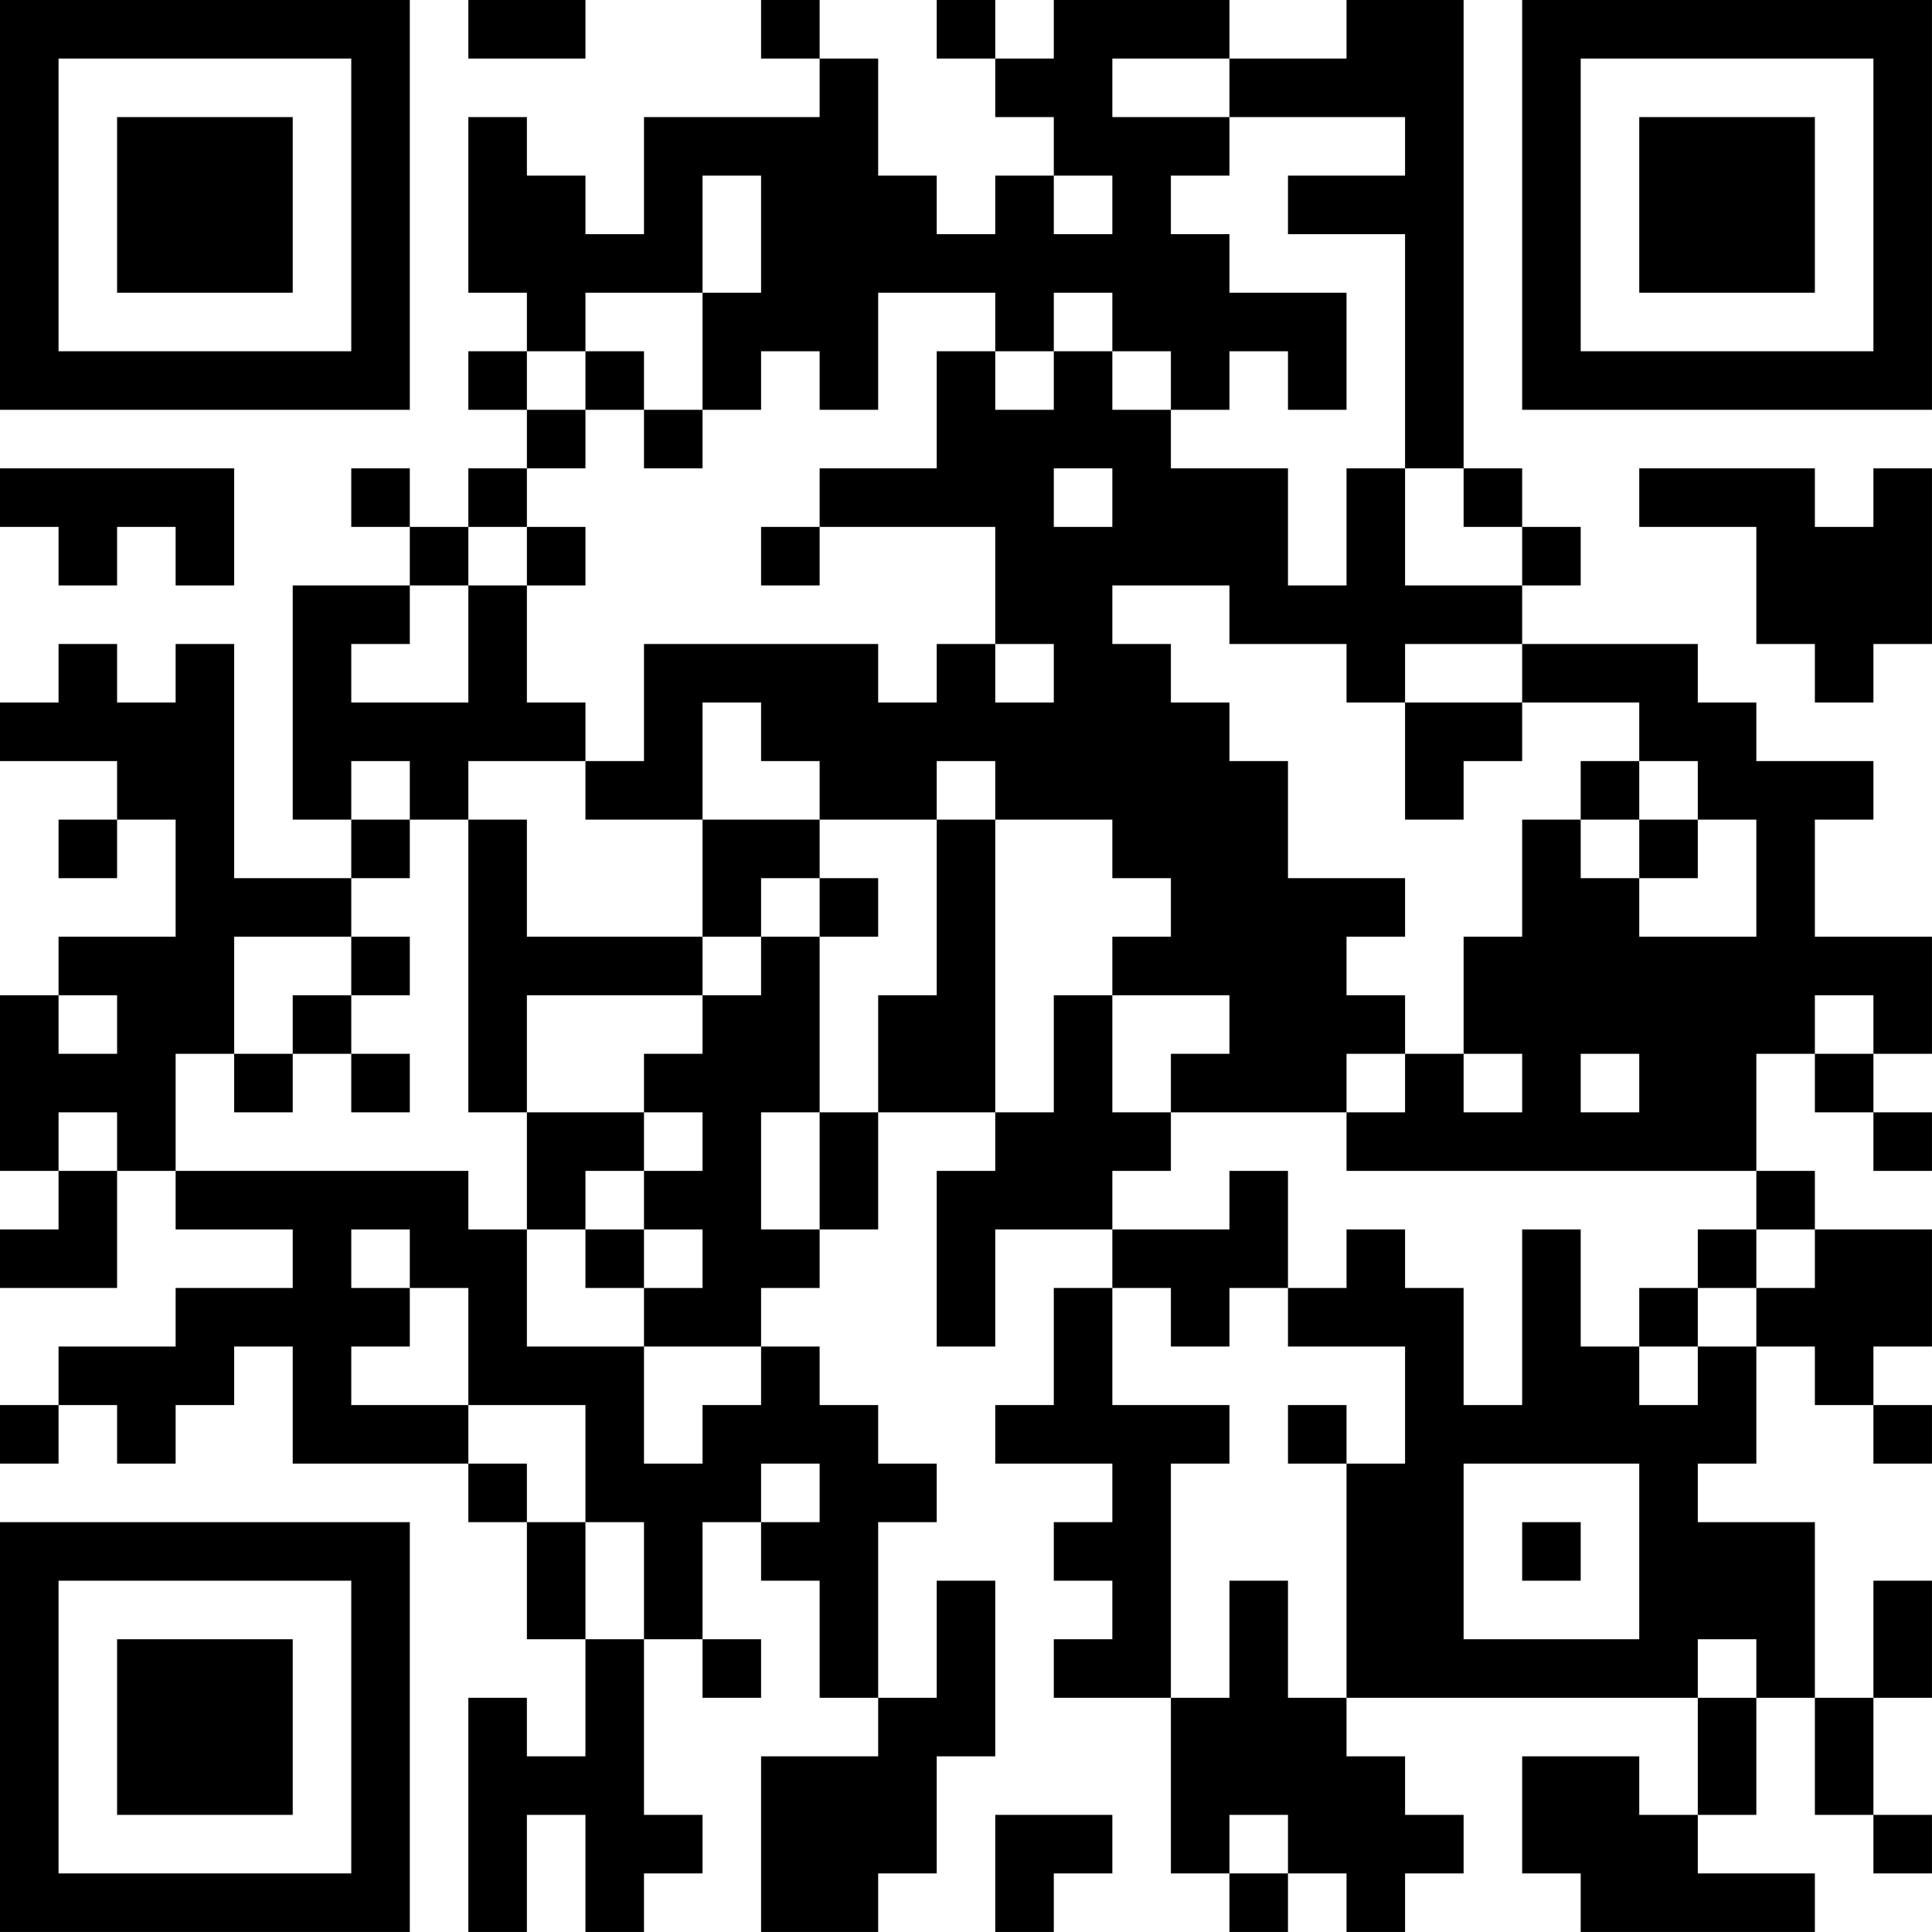 <?xml version="1.0" encoding="UTF-8"?>
<svg xmlns="http://www.w3.org/2000/svg" version="1.1" width="400" height="400" viewBox="0 0 400 400"><rect x="0" y="0" width="400" height="400" fill="#ffffff"/><g transform="scale(12.121)"><g transform="translate(0,0)"><path fill-rule="evenodd" d="M8 0L8 1L10 1L10 0ZM13 0L13 1L14 1L14 2L11 2L11 4L10 4L10 3L9 3L9 2L8 2L8 5L9 5L9 6L8 6L8 7L9 7L9 8L8 8L8 9L7 9L7 8L6 8L6 9L7 9L7 10L5 10L5 14L6 14L6 15L4 15L4 11L3 11L3 12L2 12L2 11L1 11L1 12L0 12L0 13L2 13L2 14L1 14L1 15L2 15L2 14L3 14L3 16L1 16L1 17L0 17L0 20L1 20L1 21L0 21L0 22L2 22L2 20L3 20L3 21L5 21L5 22L3 22L3 23L1 23L1 24L0 24L0 25L1 25L1 24L2 24L2 25L3 25L3 24L4 24L4 23L5 23L5 25L8 25L8 26L9 26L9 28L10 28L10 30L9 30L9 29L8 29L8 33L9 33L9 31L10 31L10 33L11 33L11 32L12 32L12 31L11 31L11 28L12 28L12 29L13 29L13 28L12 28L12 26L13 26L13 27L14 27L14 29L15 29L15 30L13 30L13 33L15 33L15 32L16 32L16 30L17 30L17 27L16 27L16 29L15 29L15 26L16 26L16 25L15 25L15 24L14 24L14 23L13 23L13 22L14 22L14 21L15 21L15 19L17 19L17 20L16 20L16 23L17 23L17 21L19 21L19 22L18 22L18 24L17 24L17 25L19 25L19 26L18 26L18 27L19 27L19 28L18 28L18 29L20 29L20 32L21 32L21 33L22 33L22 32L23 32L23 33L24 33L24 32L25 32L25 31L24 31L24 30L23 30L23 29L29 29L29 31L28 31L28 30L26 30L26 32L27 32L27 33L31 33L31 32L29 32L29 31L30 31L30 29L31 29L31 31L32 31L32 32L33 32L33 31L32 31L32 29L33 29L33 27L32 27L32 29L31 29L31 26L29 26L29 25L30 25L30 23L31 23L31 24L32 24L32 25L33 25L33 24L32 24L32 23L33 23L33 21L31 21L31 20L30 20L30 18L31 18L31 19L32 19L32 20L33 20L33 19L32 19L32 18L33 18L33 16L31 16L31 14L32 14L32 13L30 13L30 12L29 12L29 11L26 11L26 10L27 10L27 9L26 9L26 8L25 8L25 0L23 0L23 1L21 1L21 0L18 0L18 1L17 1L17 0L16 0L16 1L17 1L17 2L18 2L18 3L17 3L17 4L16 4L16 3L15 3L15 1L14 1L14 0ZM19 1L19 2L21 2L21 3L20 3L20 4L21 4L21 5L23 5L23 7L22 7L22 6L21 6L21 7L20 7L20 6L19 6L19 5L18 5L18 6L17 6L17 5L15 5L15 7L14 7L14 6L13 6L13 7L12 7L12 5L13 5L13 3L12 3L12 5L10 5L10 6L9 6L9 7L10 7L10 8L9 8L9 9L8 9L8 10L7 10L7 11L6 11L6 12L8 12L8 10L9 10L9 12L10 12L10 13L8 13L8 14L7 14L7 13L6 13L6 14L7 14L7 15L6 15L6 16L4 16L4 18L3 18L3 20L8 20L8 21L9 21L9 23L11 23L11 25L12 25L12 24L13 24L13 23L11 23L11 22L12 22L12 21L11 21L11 20L12 20L12 19L11 19L11 18L12 18L12 17L13 17L13 16L14 16L14 19L13 19L13 21L14 21L14 19L15 19L15 17L16 17L16 14L17 14L17 19L18 19L18 17L19 17L19 19L20 19L20 20L19 20L19 21L21 21L21 20L22 20L22 22L21 22L21 23L20 23L20 22L19 22L19 24L21 24L21 25L20 25L20 29L21 29L21 27L22 27L22 29L23 29L23 25L24 25L24 23L22 23L22 22L23 22L23 21L24 21L24 22L25 22L25 24L26 24L26 21L27 21L27 23L28 23L28 24L29 24L29 23L30 23L30 22L31 22L31 21L30 21L30 20L23 20L23 19L24 19L24 18L25 18L25 19L26 19L26 18L25 18L25 16L26 16L26 14L27 14L27 15L28 15L28 16L30 16L30 14L29 14L29 13L28 13L28 12L26 12L26 11L24 11L24 12L23 12L23 11L21 11L21 10L19 10L19 11L20 11L20 12L21 12L21 13L22 13L22 15L24 15L24 16L23 16L23 17L24 17L24 18L23 18L23 19L20 19L20 18L21 18L21 17L19 17L19 16L20 16L20 15L19 15L19 14L17 14L17 13L16 13L16 14L14 14L14 13L13 13L13 12L12 12L12 14L10 14L10 13L11 13L11 11L15 11L15 12L16 12L16 11L17 11L17 12L18 12L18 11L17 11L17 9L14 9L14 8L16 8L16 6L17 6L17 7L18 7L18 6L19 6L19 7L20 7L20 8L22 8L22 10L23 10L23 8L24 8L24 10L26 10L26 9L25 9L25 8L24 8L24 4L22 4L22 3L24 3L24 2L21 2L21 1ZM18 3L18 4L19 4L19 3ZM10 6L10 7L11 7L11 8L12 8L12 7L11 7L11 6ZM0 8L0 9L1 9L1 10L2 10L2 9L3 9L3 10L4 10L4 8ZM18 8L18 9L19 9L19 8ZM28 8L28 9L30 9L30 11L31 11L31 12L32 12L32 11L33 11L33 8L32 8L32 9L31 9L31 8ZM9 9L9 10L10 10L10 9ZM13 9L13 10L14 10L14 9ZM24 12L24 14L25 14L25 13L26 13L26 12ZM27 13L27 14L28 14L28 15L29 15L29 14L28 14L28 13ZM8 14L8 19L9 19L9 21L10 21L10 22L11 22L11 21L10 21L10 20L11 20L11 19L9 19L9 17L12 17L12 16L13 16L13 15L14 15L14 16L15 16L15 15L14 15L14 14L12 14L12 16L9 16L9 14ZM6 16L6 17L5 17L5 18L4 18L4 19L5 19L5 18L6 18L6 19L7 19L7 18L6 18L6 17L7 17L7 16ZM1 17L1 18L2 18L2 17ZM31 17L31 18L32 18L32 17ZM27 18L27 19L28 19L28 18ZM1 19L1 20L2 20L2 19ZM6 21L6 22L7 22L7 23L6 23L6 24L8 24L8 25L9 25L9 26L10 26L10 28L11 28L11 26L10 26L10 24L8 24L8 22L7 22L7 21ZM29 21L29 22L28 22L28 23L29 23L29 22L30 22L30 21ZM22 24L22 25L23 25L23 24ZM13 25L13 26L14 26L14 25ZM25 25L25 28L28 28L28 25ZM26 26L26 27L27 27L27 26ZM29 28L29 29L30 29L30 28ZM17 31L17 33L18 33L18 32L19 32L19 31ZM21 31L21 32L22 32L22 31ZM0 0L0 7L7 7L7 0ZM1 1L1 6L6 6L6 1ZM2 2L2 5L5 5L5 2ZM26 0L26 7L33 7L33 0ZM27 1L27 6L32 6L32 1ZM28 2L28 5L31 5L31 2ZM0 26L0 33L7 33L7 26ZM1 27L1 32L6 32L6 27ZM2 28L2 31L5 31L5 28Z" fill="#000000"/></g></g></svg>
